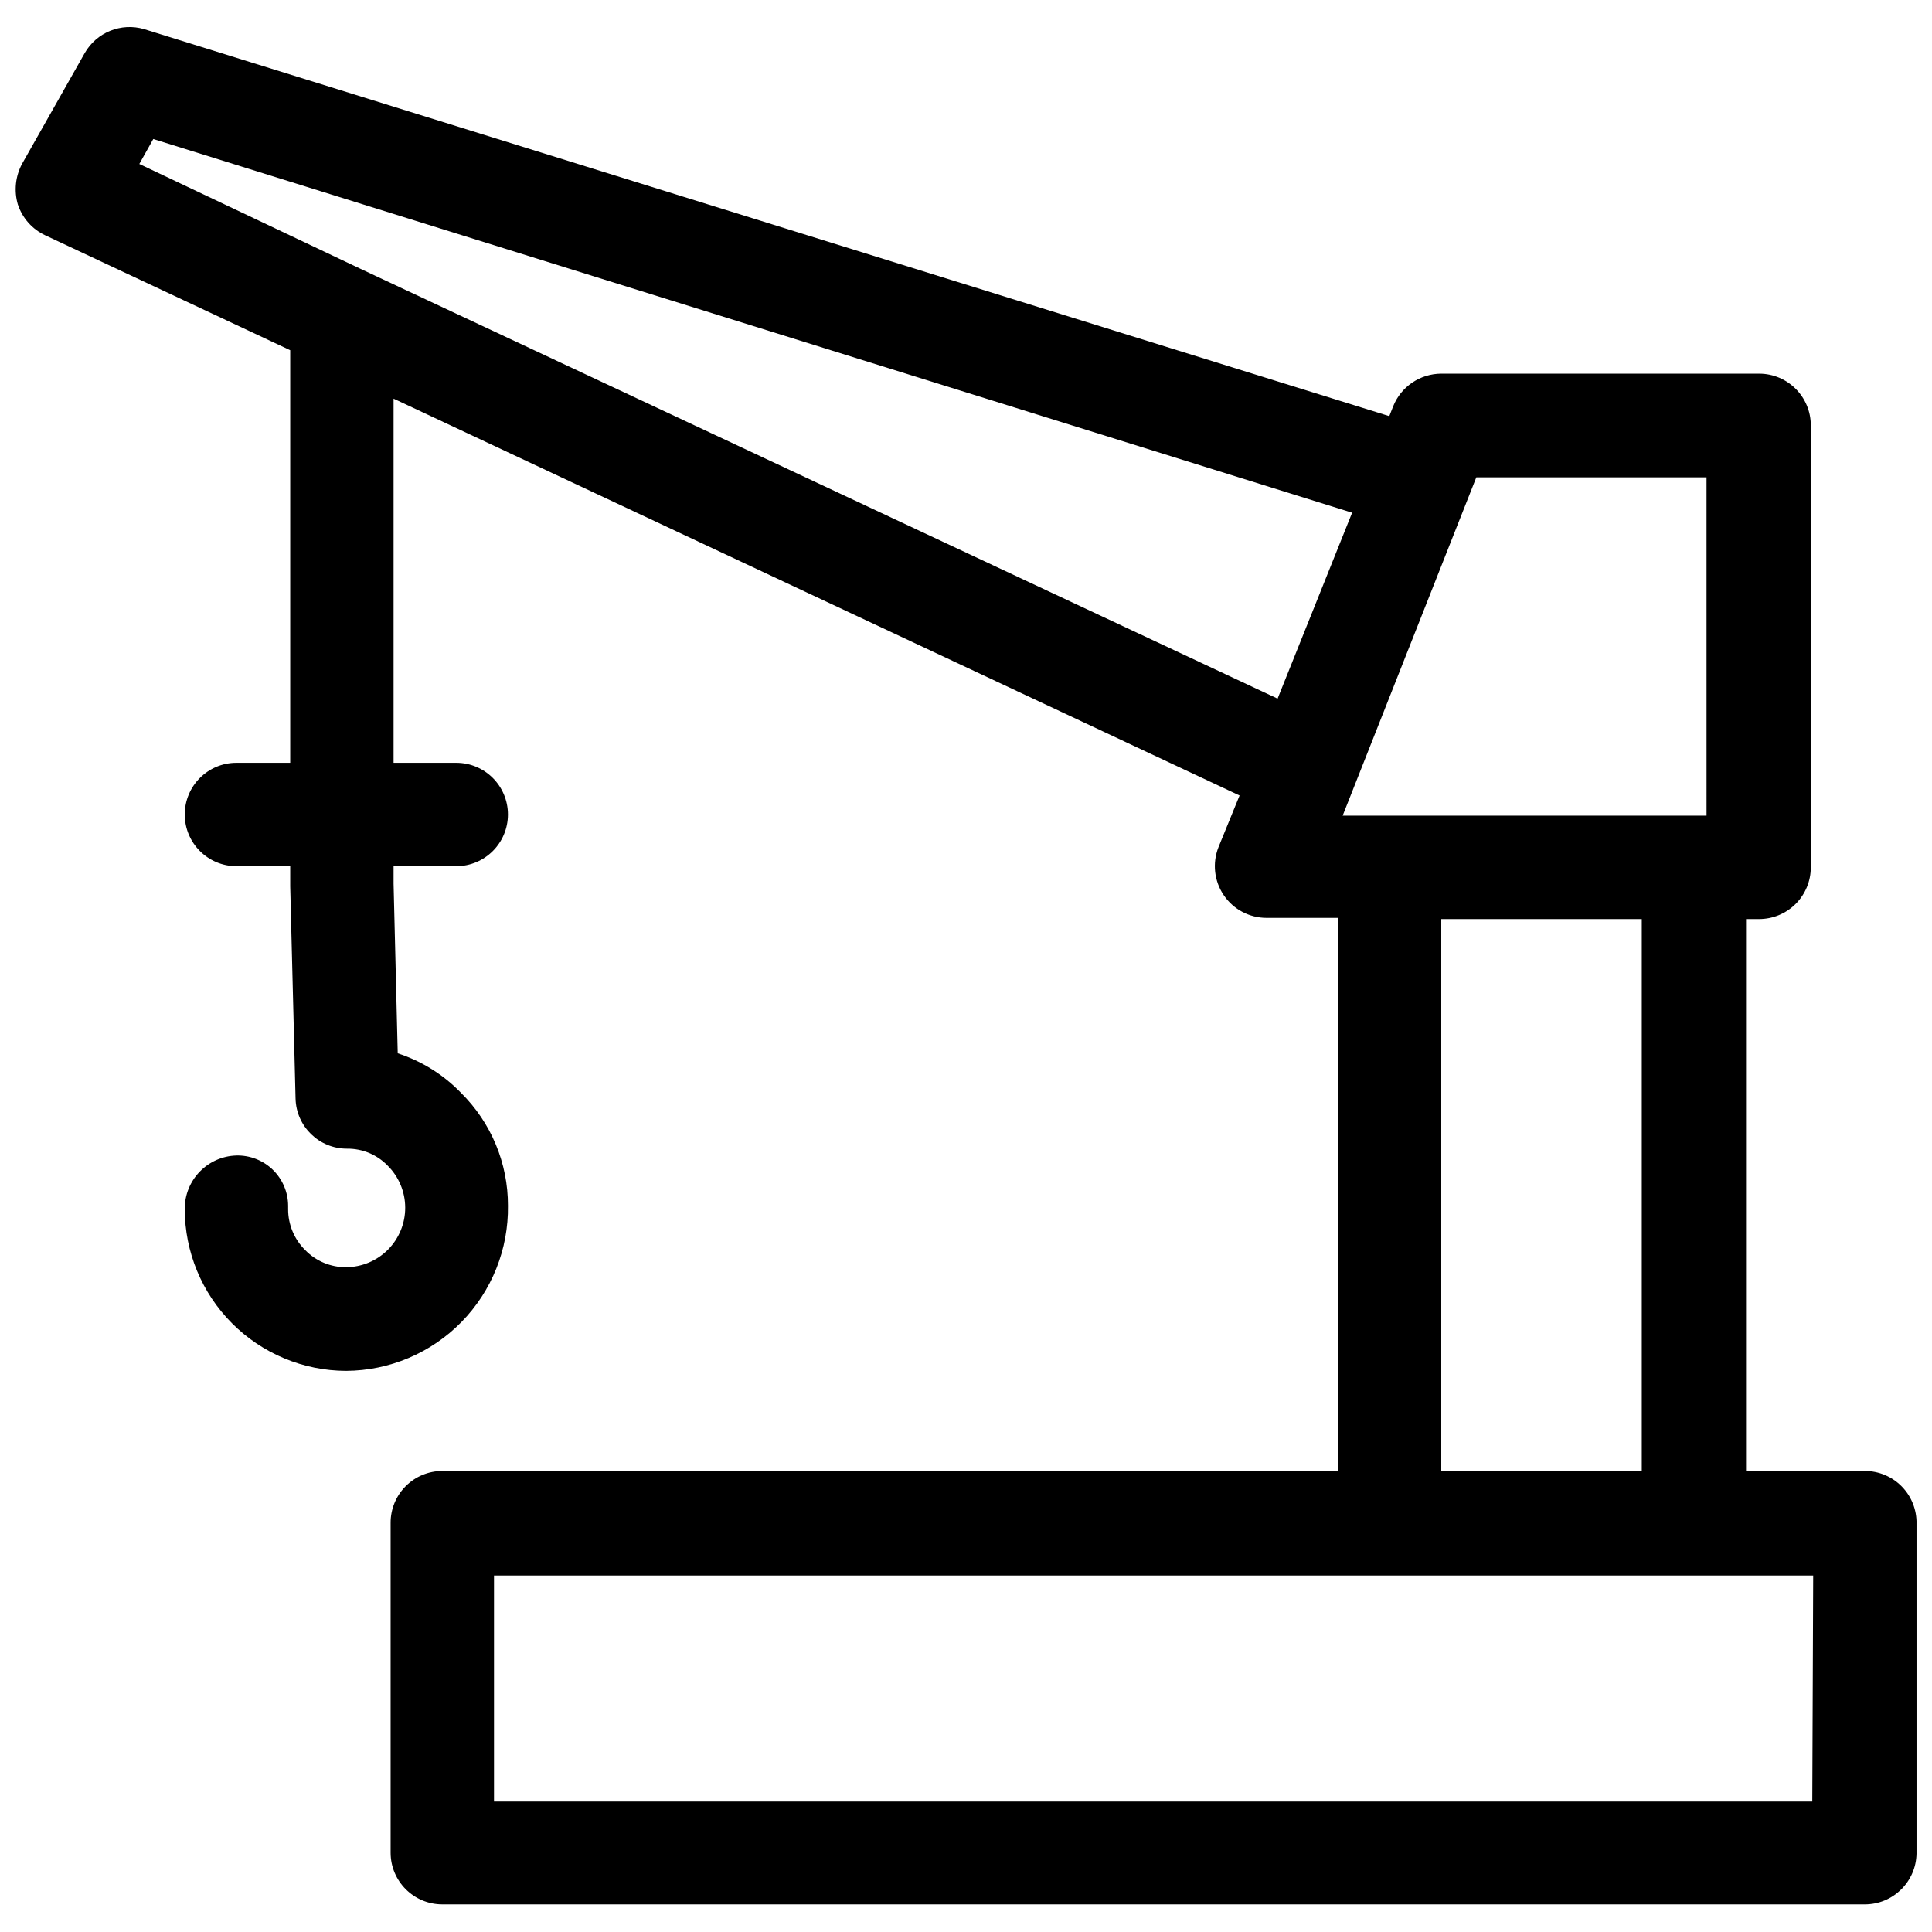 <?xml version="1.0" encoding="UTF-8"?>
<!-- Uploaded to: SVG Repo, www.svgrepo.com, Generator: SVG Repo Mixer Tools -->
<svg width="800px" height="800px" version="1.1" viewBox="144 144 512 512" xmlns="http://www.w3.org/2000/svg">
 <defs>
  <clipPath id="a">
   <path d="m148.09 151h503.81v498h-503.81z"/>
  </clipPath>
 </defs>
 <g clip-path="url(#a)">
  <path d="m638.21 533.82h-31.488v-146.26h3.465-0.004c3.633 0 7.117-1.445 9.688-4.012 2.57-2.57 4.012-6.055 4.012-9.688v-117.14c0-7.562-6.133-13.695-13.699-13.695h-84.23c-5.617 0.016-10.664 3.441-12.75 8.66l-1.023 2.598-330-102.57c-6.09-1.777-12.605 0.859-15.742 6.375l-16.613 29.363c-1.742 3.289-2.137 7.129-1.102 10.707 1.184 3.609 3.805 6.574 7.242 8.188l64.945 30.465v109.34h-14.25c-7.562 0-13.695 6.133-13.695 13.699 0 7.562 6.133 13.695 13.695 13.695h14.25v5.352l1.418 56.207v0.004c0.172 7.426 6.266 13.348 13.695 13.301 4.035-0.031 7.902 1.59 10.707 4.488 2.965 2.941 4.641 6.938 4.656 11.113 0.02 4.176-1.625 8.188-4.562 11.152-2.941 2.965-6.938 4.641-11.113 4.656-4.055 0.027-7.949-1.59-10.785-4.488-2.941-2.875-4.59-6.824-4.566-10.941v-0.867 0.004c-0.02-3.594-1.484-7.023-4.059-9.527-2.574-2.5-6.051-3.863-9.641-3.777-7.656 0.215-13.742 6.508-13.695 14.168 0 11.352 4.496 22.242 12.508 30.281 8.012 8.043 18.887 12.582 30.238 12.621 11.508-0.062 22.516-4.719 30.574-12.938 8.059-8.223 12.496-19.32 12.328-30.828 0.035-11.238-4.449-22.016-12.438-29.914-4.648-4.812-10.406-8.406-16.77-10.473l-1.102-44.949v-4.644h16.609c7.566 0 13.699-6.133 13.699-13.695 0-7.566-6.133-13.699-13.699-13.699h-16.609v-96.508l224.2 105.17-5.59 13.699c-1.668 4.219-1.141 8.992 1.414 12.746 2.555 3.75 6.801 5.992 11.34 5.988h18.895l-0.004 146.58h-237.34c-3.648 0-7.141 1.453-9.715 4.039-2.57 2.586-4.004 6.09-3.984 9.734v87.379c0 7.566 6.133 13.699 13.699 13.699h376.99c7.473 0 13.566-5.988 13.695-13.461v-87.379c0.086-3.688-1.32-7.254-3.898-9.891-2.578-2.637-6.109-4.125-9.797-4.121zm-102.97-263.32h61.008l0.004 89.664h-96.434zm43.848 117.06v146.26h-53.137v-146.26zm-96.512-58.414-242.54-113.67-59.117-28.023 3.699-6.613 317.71 99.031zm141.7 292.29h-349.36v-59.906h349.6z"/>
 </g>
</svg>